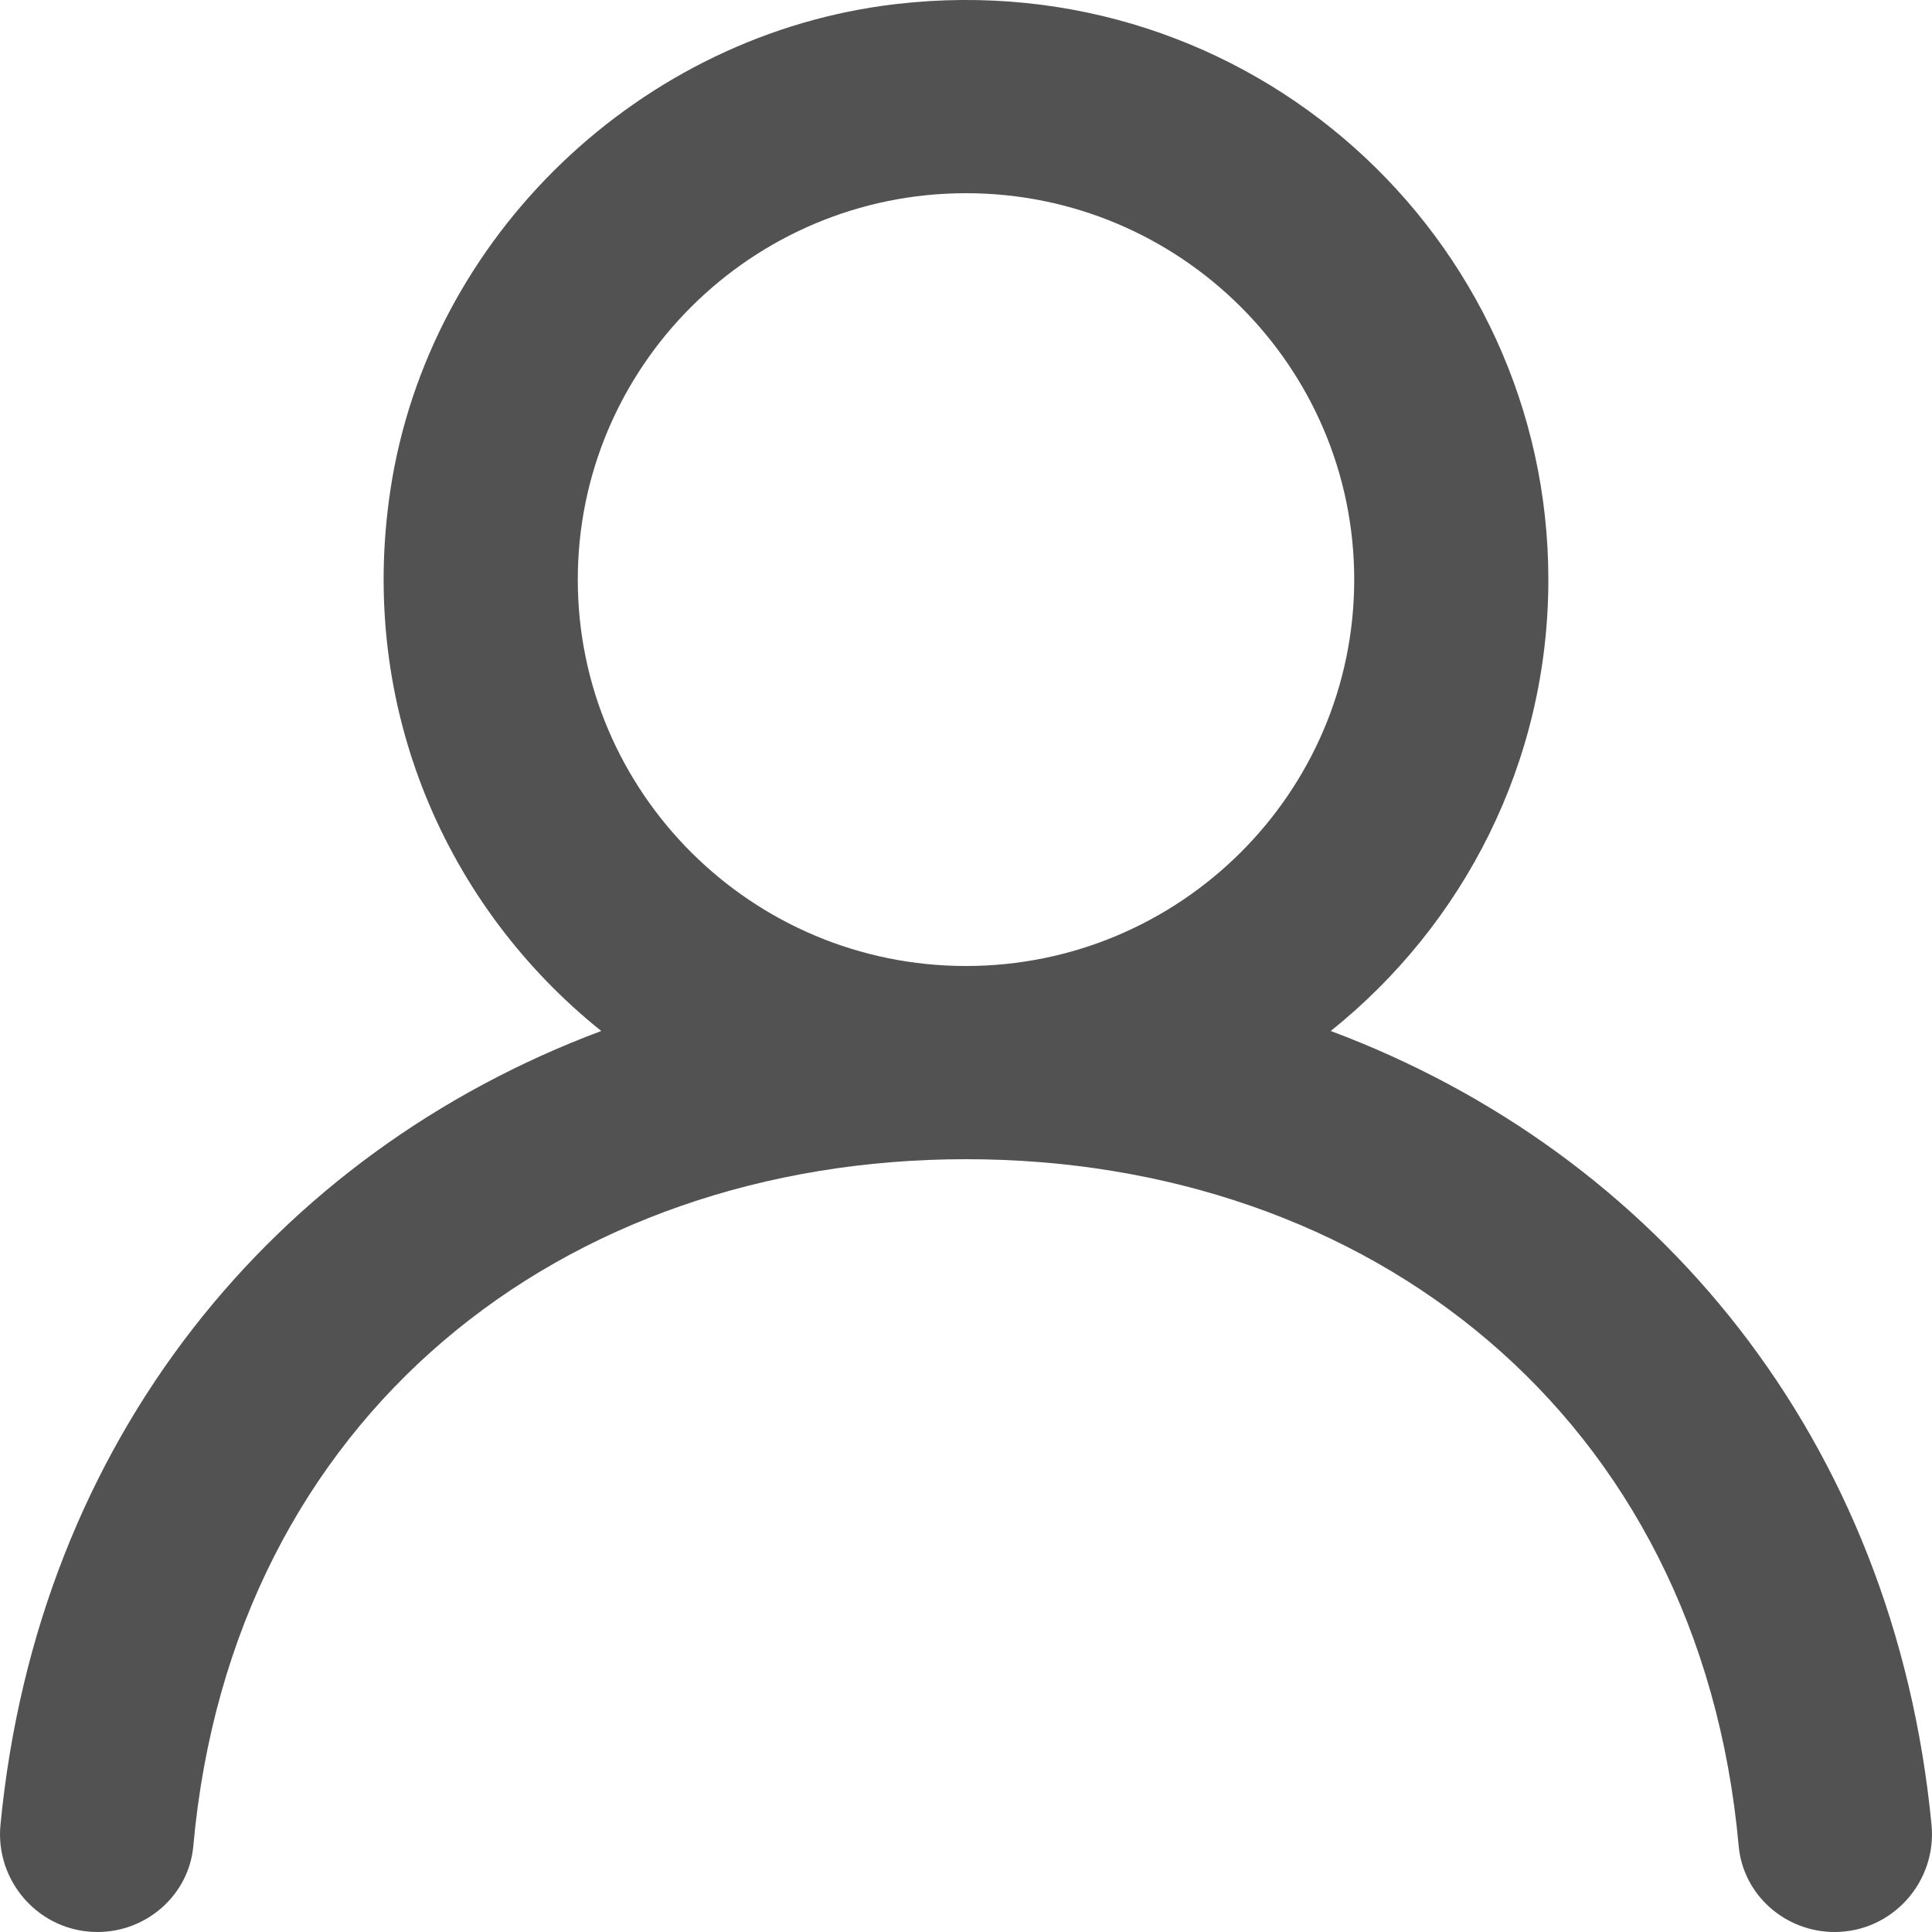 <svg width="33" height="33" viewBox="0 0 33 33" fill="none" xmlns="http://www.w3.org/2000/svg">
<g clip-path="url(#clip0_113_2)">
<path fill-rule="evenodd" clip-rule="evenodd" d="M16.5 16.5C20.157 16.5 23.131 13.54 23.131 9.9C23.131 6.26 20.157 3.3 16.5 3.3C12.843 3.3 9.869 6.26 9.869 9.9C9.869 13.54 12.843 16.5 16.5 16.5ZM10.27 17.61C7.639 15.503 6.105 12.096 6.669 8.365C7.324 4.037 10.941 0.574 15.308 0.069C21.334 -0.629 26.447 4.041 26.447 9.9C26.447 13.018 24.995 15.797 22.73 17.61C28.294 19.691 32.356 24.577 32.992 31.17C33.085 32.145 32.321 33 31.336 33C30.492 33 29.773 32.366 29.698 31.53C29.033 24.166 23.369 19.8 16.5 19.8C9.632 19.8 3.967 24.166 3.302 31.53C3.227 32.366 2.508 33 1.664 33C0.679 33 -0.085 32.145 0.008 31.17C0.644 24.577 4.706 19.691 10.27 17.61Z" fill="#525252"/>
</g>
<defs>
<clipPath id="clip0_113_2">
<rect width="33" height="33" fill="white" transform="matrix(-1 0 0 1 33 0)"/>
</clipPath>
</defs>
</svg>
